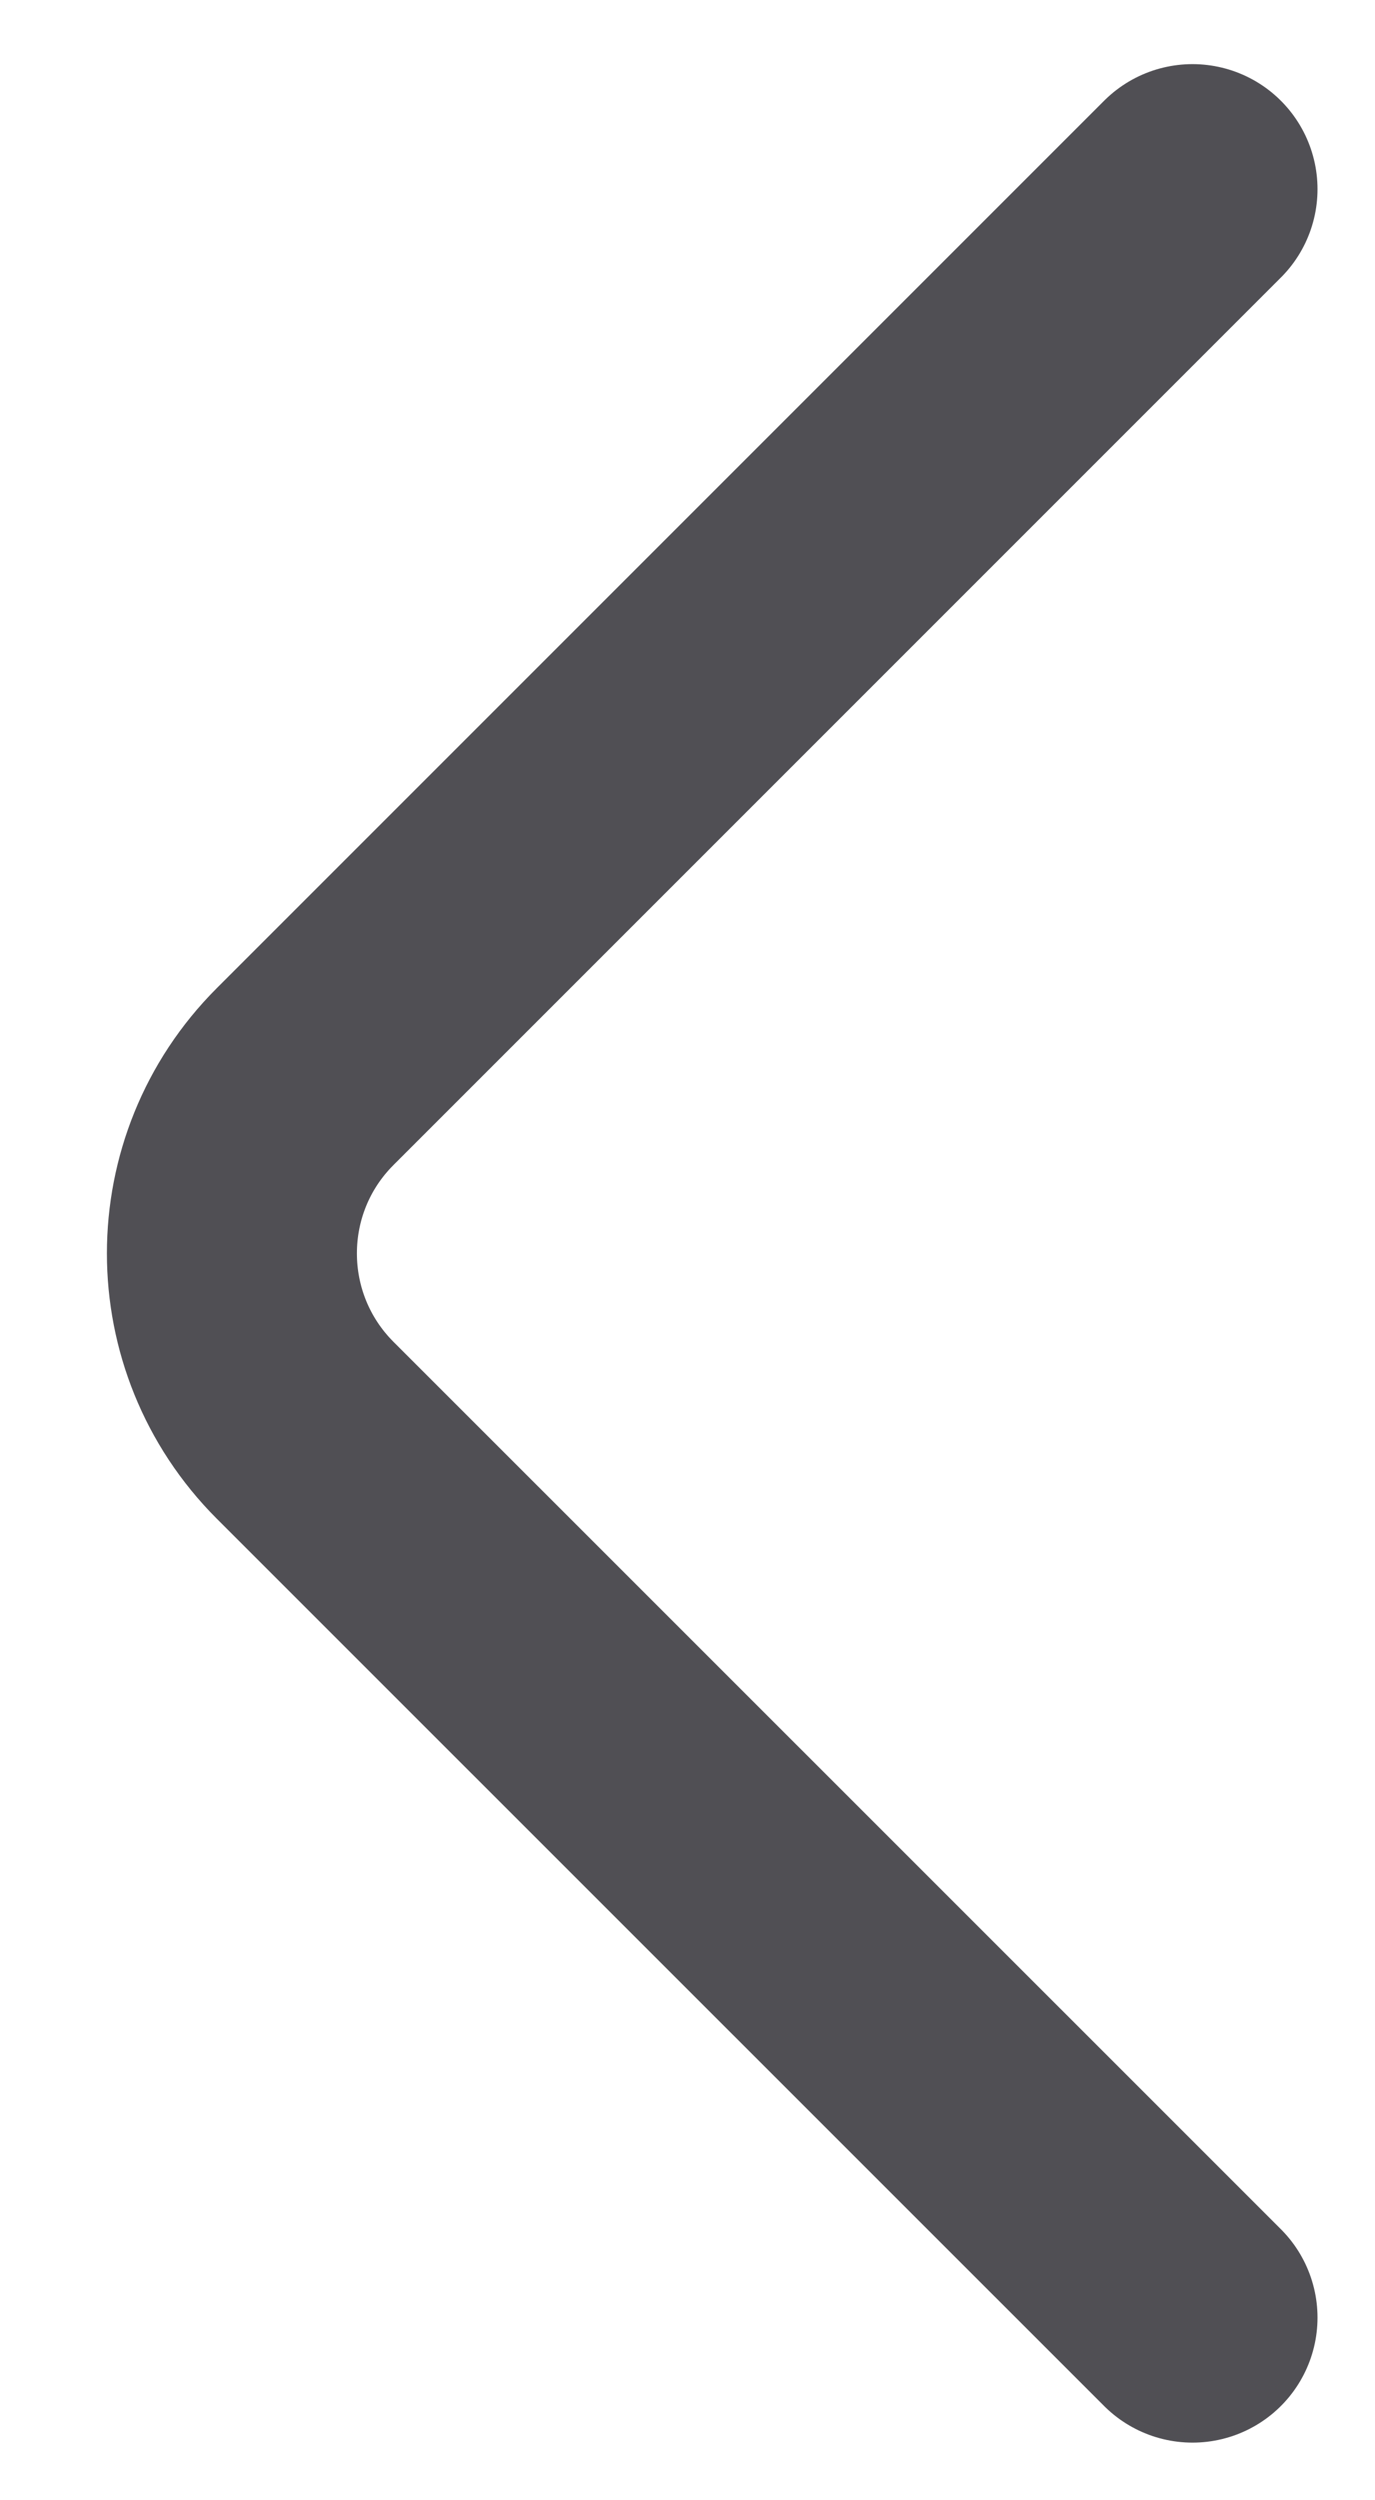 <svg width="11" height="20" viewBox="0 0 11 20" fill="none" xmlns="http://www.w3.org/2000/svg">
<path d="M9.54 18.539L2.441 11.441C1.66 10.659 1.66 9.393 2.441 8.612L9.54 1.513" stroke="#504F54" stroke-width="2" stroke-linecap="round"/>
</svg>
